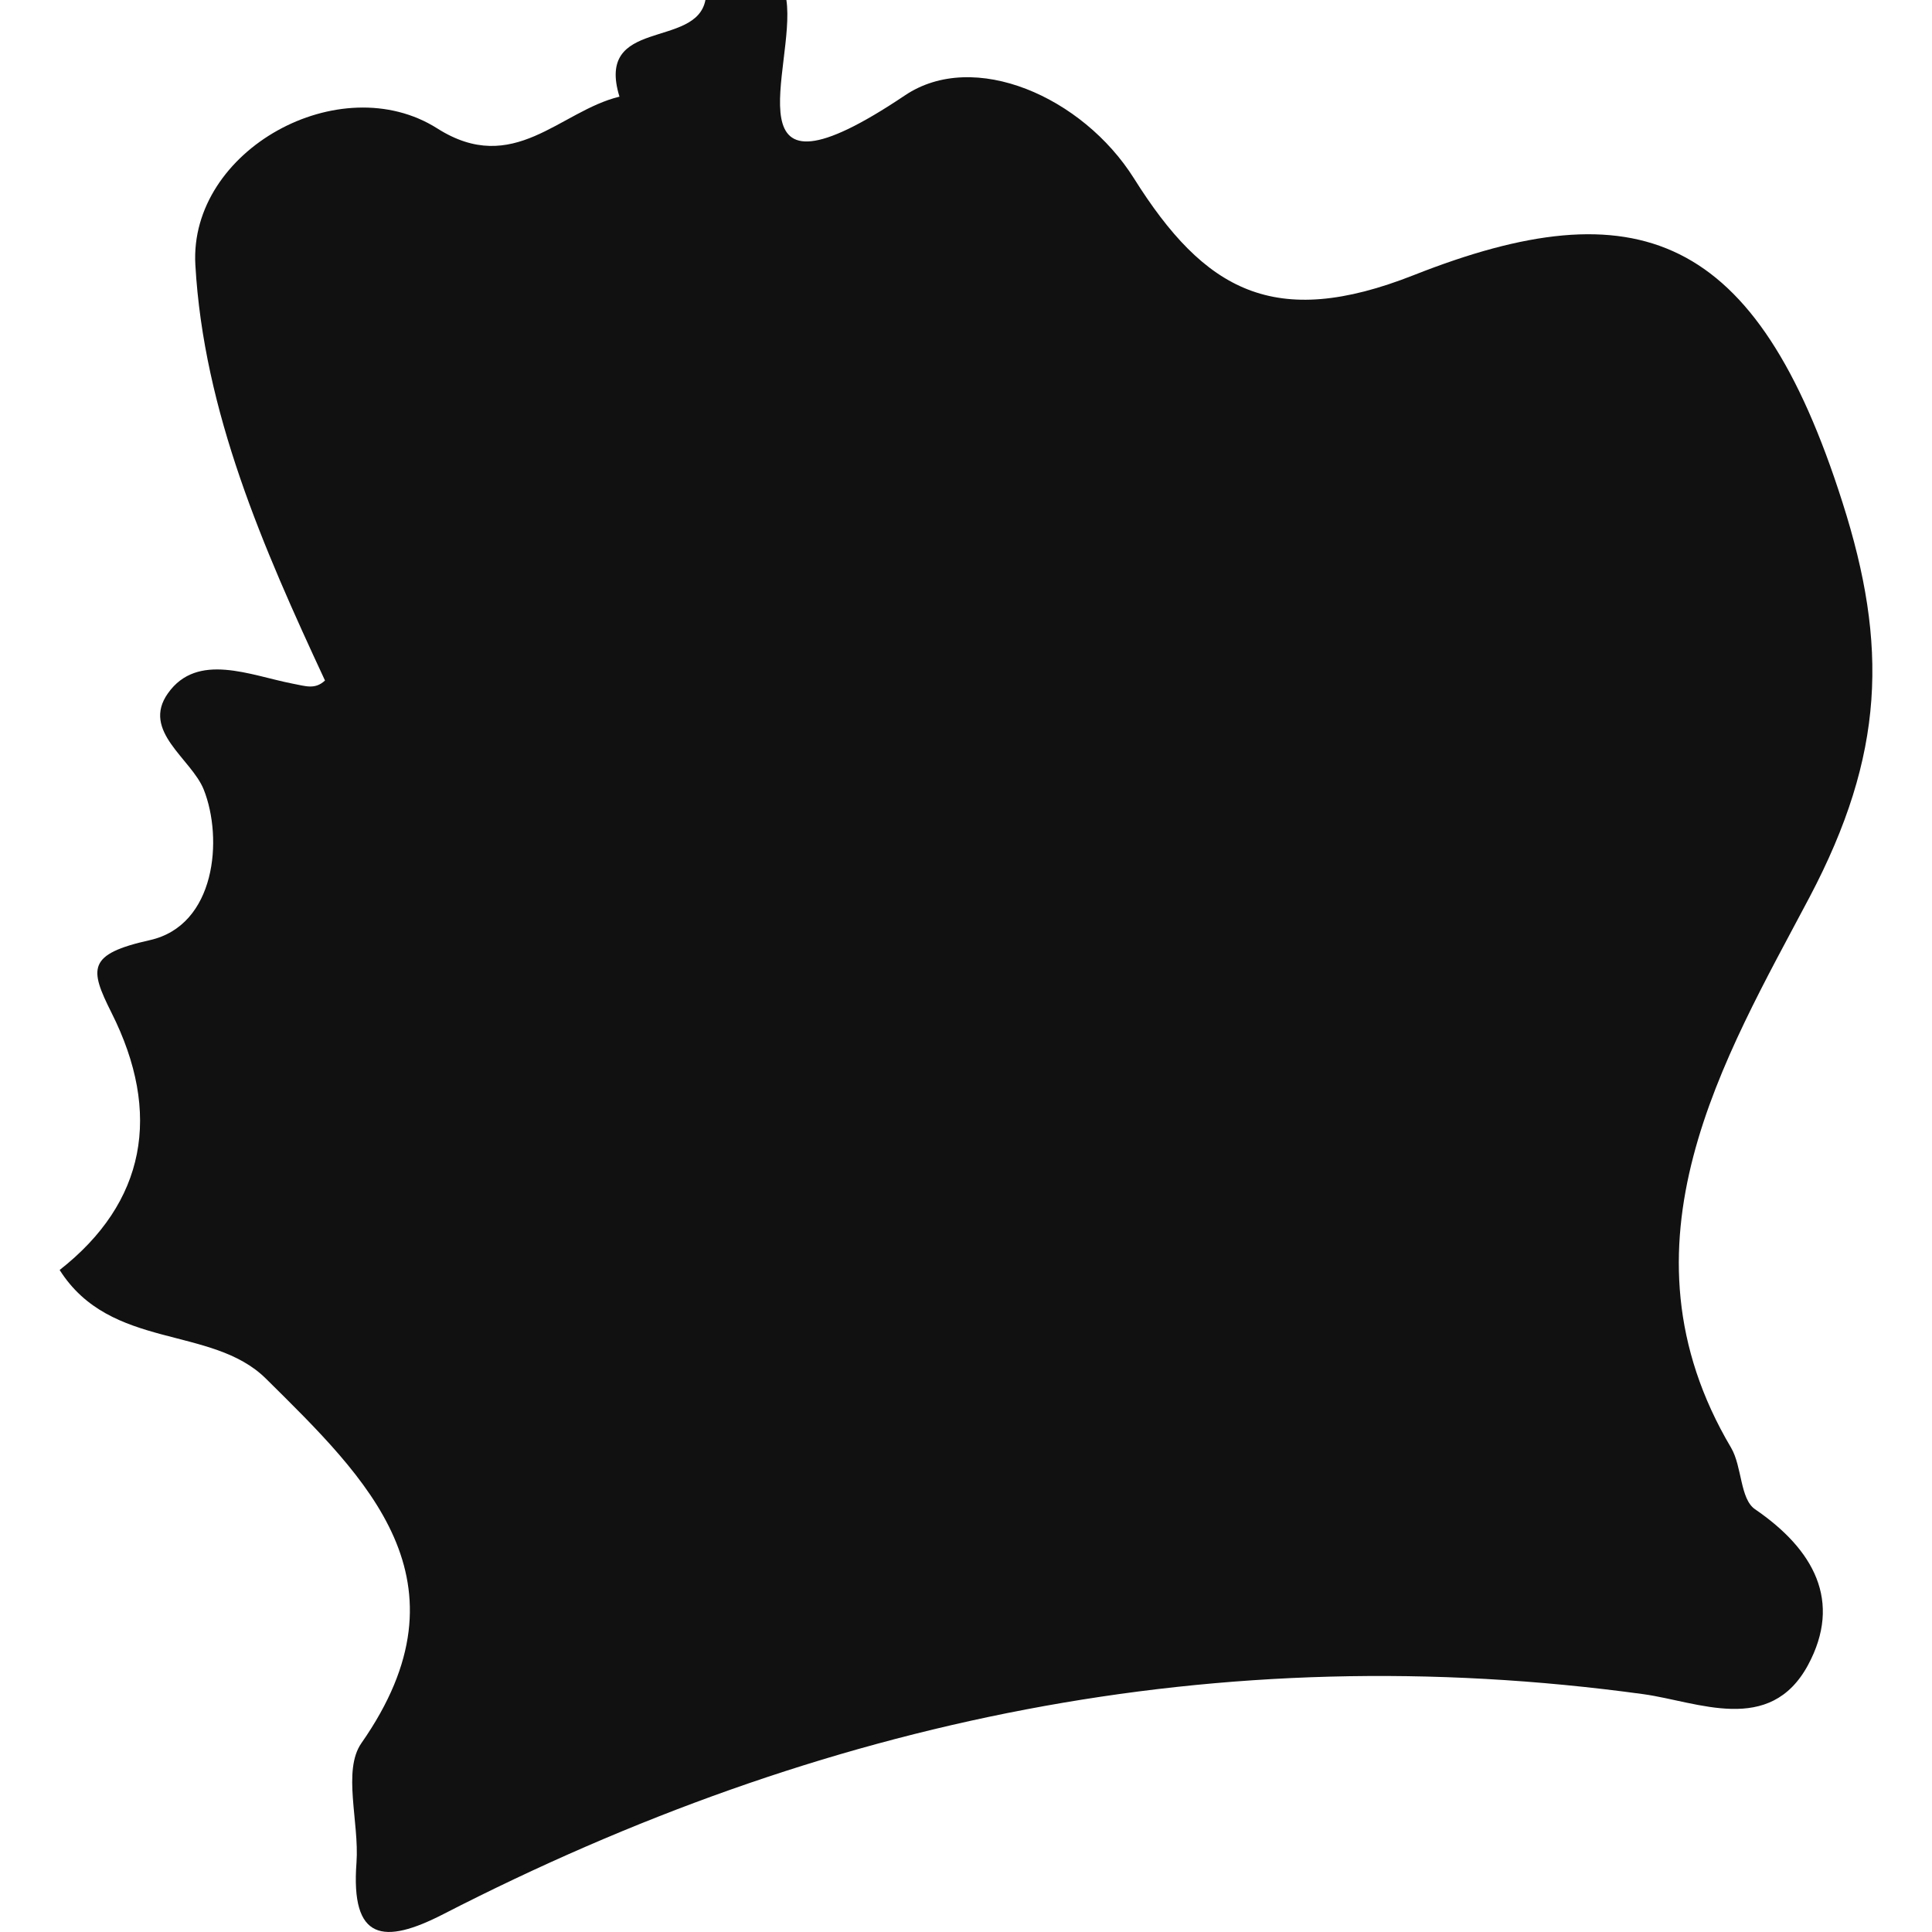 <?xml version="1.0" encoding="iso-8859-1"?>
<!-- Uploaded to: SVG Repo, www.svgrepo.com, Generator: SVG Repo Mixer Tools -->
<!DOCTYPE svg PUBLIC "-//W3C//DTD SVG 1.1//EN" "http://www.w3.org/Graphics/SVG/1.1/DTD/svg11.dtd">
<svg version="1.1" id="Capa_1" xmlns="http://www.w3.org/2000/svg" xmlns:xlink="http://www.w3.org/1999/xlink" 
	 width="800px" height="800px" viewBox="0 0 22.025 22.025"
	 xml:space="preserve">
<g>
	<path style="fill:#121111;" d="M3.031,15.716c1.147,1.136,2.384,2.303,1.089,4.156c-0.218,0.313-0.023,0.903-0.056,1.362
		c-0.067,0.891,0.308,0.938,0.991,0.587c4.309-2.214,8.837-3.172,13.682-2.507c0.619,0.086,1.439,0.471,1.874-0.331
		c0.393-0.729,0.067-1.319-0.604-1.778c-0.171-0.118-0.146-0.484-0.272-0.7c-1.374-2.319-0.073-4.447,0.894-6.277
		c0.858-1.627,0.896-2.872,0.375-4.502c-0.981-3.083-2.344-3.593-4.886-2.59c-1.593,0.629-2.387,0.177-3.191-1.103
		c-0.585-0.93-1.824-1.474-2.61-0.946C8.247,2.477,9.077,0.756,8.965,0C8.658,0,8.351,0,8.042,0c-0.107,0.56-1.258,0.197-0.98,1.102
		C6.382,1.266,5.854,2.016,4.985,1.464C3.878,0.763,2.154,1.71,2.227,3.018C2.322,4.696,3,6.243,3.705,7.758
		c-0.116,0.107-0.22,0.063-0.372,0.035C2.855,7.7,2.25,7.43,1.915,7.903C1.607,8.335,2.183,8.65,2.323,9.002
		c0.221,0.557,0.139,1.548-0.616,1.716c-0.713,0.159-0.688,0.324-0.437,0.825c0.58,1.152,0.391,2.166-0.59,2.935
		C1.262,15.397,2.411,15.103,3.031,15.716z"/>
</g>
</svg>